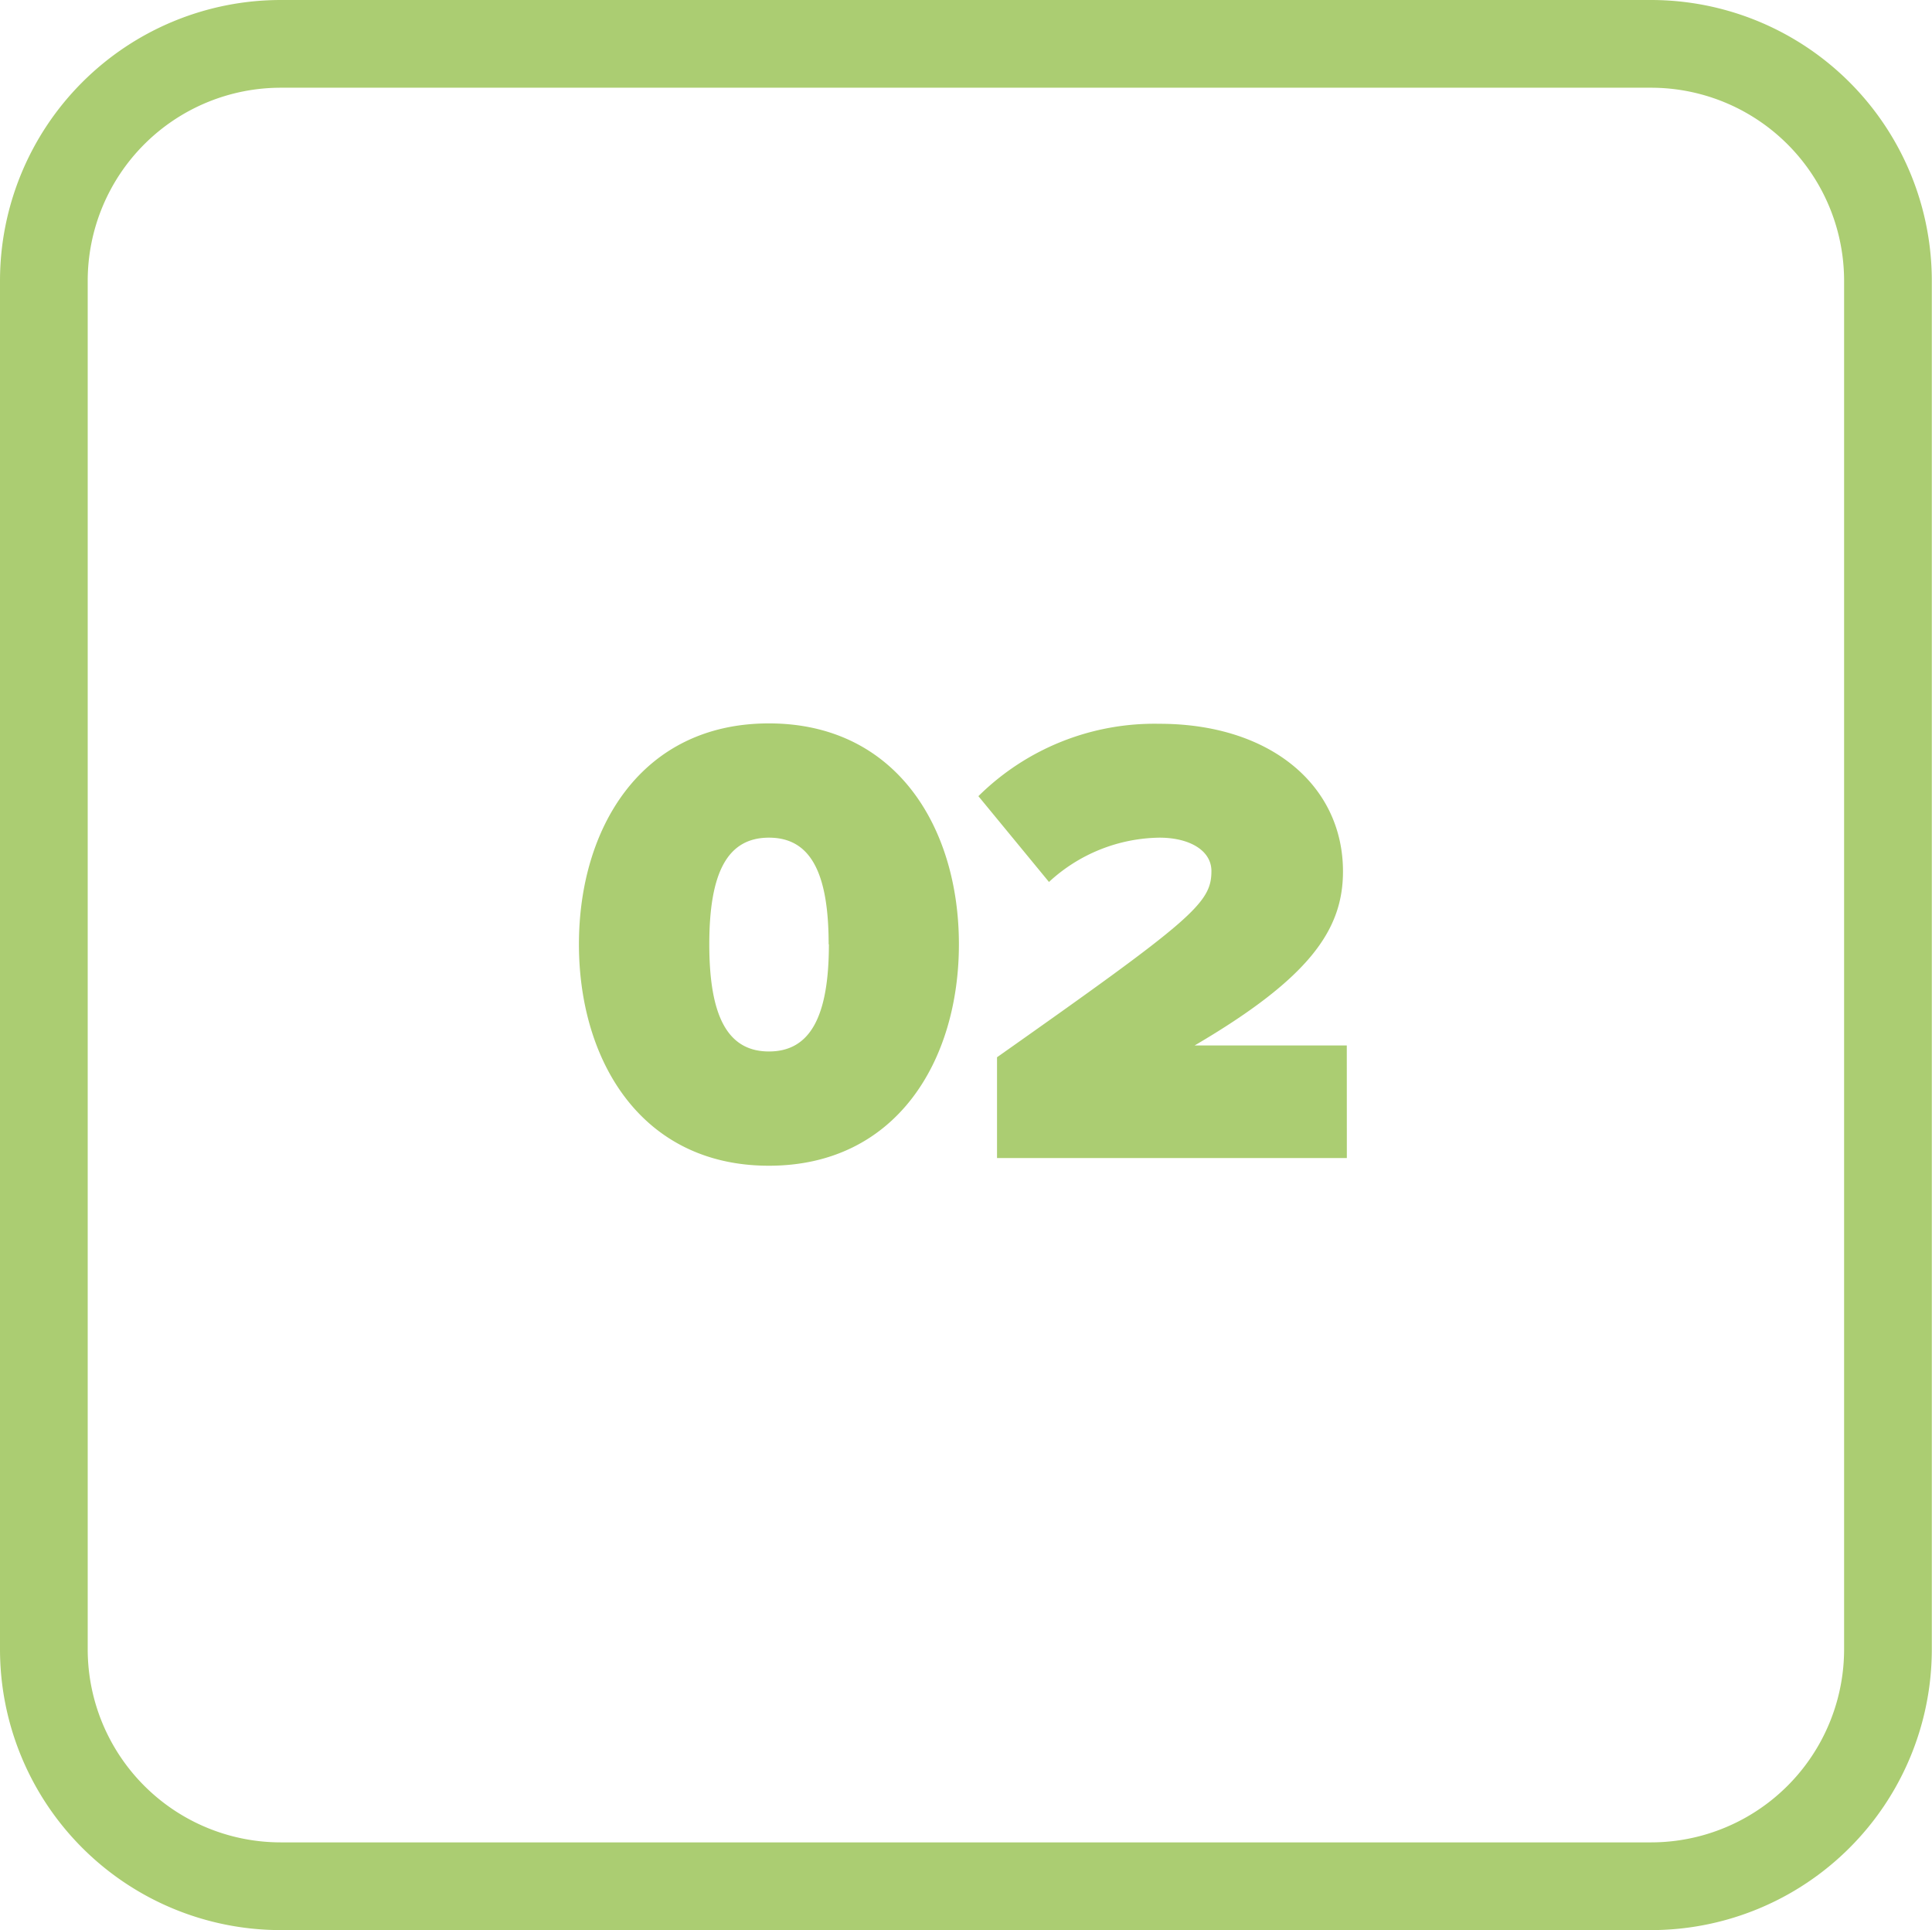 <svg id="_2-h" data-name="2-h" xmlns="http://www.w3.org/2000/svg" width="40.046" height="40" viewBox="0 0 40.046 40">
  <path id="Path_19067" data-name="Path 19067" d="M4.912,0h28.4a4.912,4.912,0,0,1,4.912,4.912V33.27a4.912,4.912,0,0,1-4.912,4.912H4.912A4.912,4.912,0,0,1,0,33.27V4.912A4.912,4.912,0,0,1,4.912,0Z" transform="translate(0.909 0.909)" fill="none" stroke="#abcd72" stroke-width="1.818"/>
  <path id="Path_19036" data-name="Path 19036" d="M12,19.569c0-2.408,1.291-4.577,3.938-4.577s3.938,2.169,3.938,4.577-1.291,4.59-3.938,4.59S12,21.978,12,19.569Zm5.176,0c0-1.5-.386-2.209-1.237-2.209s-1.237.705-1.237,2.209.386,2.222,1.237,2.222S17.181,21.073,17.181,19.569ZM27.917,24H20.666V21.911c4.058-2.861,4.444-3.193,4.444-3.859,0-.426-.452-.692-1.078-.692a3.435,3.435,0,0,0-2.289.918L20.28,16.5a5.186,5.186,0,0,1,3.752-1.5c2.3,0,3.805,1.277,3.805,3.06,0,1.211-.692,2.209-3.074,3.606h3.153Z" fill="#abcd72"/>
</svg>
